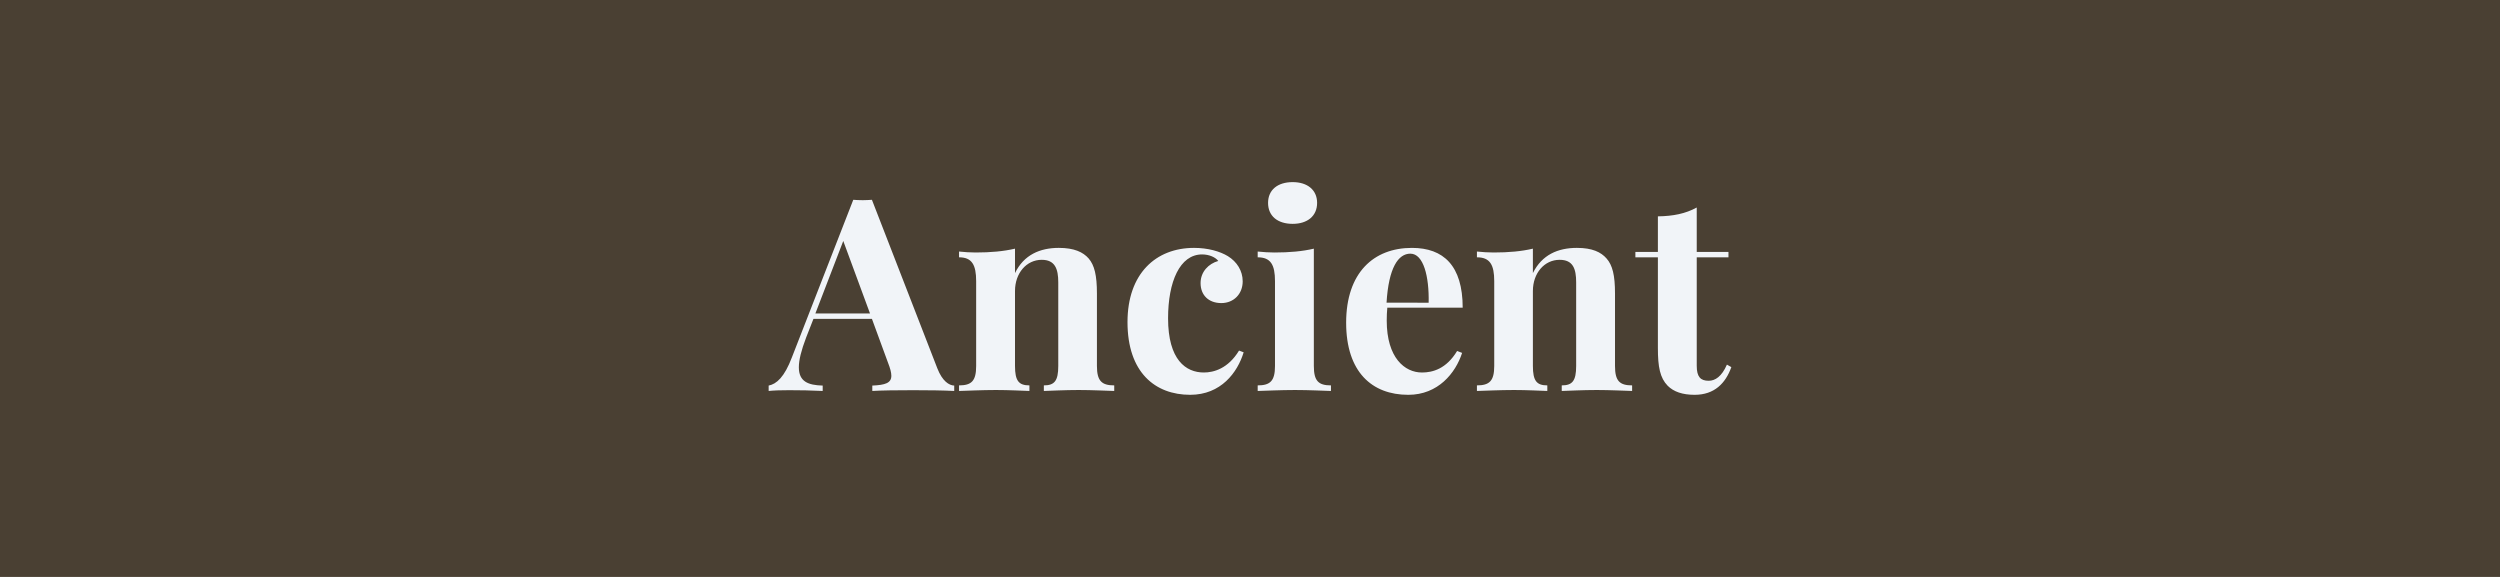 <svg xmlns="http://www.w3.org/2000/svg" width="130" height="30" viewBox="0 0 130 30"><rect width="100%" height="100%" fill="#4A4033"/><path fill="#F1F4F8" d="M45.34 10.39c-.15.01-.32.02-.48.02-.18 0-.34-.01-.49-.02l-3.19 8.19c-.39 1.03-.8 1.39-1.21 1.47v.28c.28-.03.66-.04 1.07-.04.58 0 1.11.01 1.74.04v-.28c-.76-.02-1.24-.21-1.24-.95 0-.37.12-.87.38-1.55l.38-.97h3.04l.84 2.29c.11.28.17.5.17.67 0 .38-.32.48-.99.51v.28c.47-.03 1.27-.04 2.13-.04.77 0 1.58.01 2.13.04v-.28c-.27-.01-.62-.23-.88-.9Zm-.1 5.91H42.4l1.45-3.77Zm9.82-3.41c-.98 0-1.82.36-2.28 1.31v-1.27c-.59.14-1.27.2-2.05.2-.28 0-.57-.02-.86-.05v.3c.67 0 .89.39.89 1.24v4.41c0 .78-.24 1.01-.89 1.01v.29c.37-.01 1.21-.05 1.92-.05.69 0 1.41.04 1.74.05v-.29c-.55 0-.75-.23-.75-1.01v-3.9c0-.93.6-1.62 1.39-1.62.69 0 .86.47.86 1.17v4.35c0 .78-.2 1.01-.75 1.01v.29c.34-.01 1.1-.05 1.81-.05.69 0 1.49.04 1.85.05v-.29c-.65 0-.9-.23-.9-1.01v-3.77c0-.95-.13-1.47-.43-1.82-.29-.33-.75-.55-1.55-.55m7.03 0c-1.98 0-3.46 1.33-3.46 3.86 0 2.62 1.44 3.78 3.26 3.78 1.6 0 2.46-1.16 2.78-2.21l-.24-.09c-.57.94-1.32 1.14-1.83 1.14-.93 0-1.86-.65-1.86-2.82 0-1.9.61-3.32 1.77-3.32.37 0 .7.15.84.34-.5.14-.92.56-.92 1.15 0 .63.42 1.04 1.08 1.04.64 0 1.11-.47 1.11-1.13 0-.55-.3-1.02-.77-1.31-.41-.25-1.04-.43-1.76-.43m5.13-3.42c-.79 0-1.28.41-1.28 1.08 0 .68.49 1.09 1.28 1.09.77 0 1.27-.41 1.27-1.09 0-.67-.5-1.08-1.27-1.08m1.1 3.46c-.59.14-1.27.2-2.05.2-.28 0-.57-.02-.87-.05v.3c.68 0 .9.39.9 1.24v4.41c0 .78-.25 1.01-.9 1.01v.29c.37-.01 1.21-.05 1.94-.05s1.52.04 1.87.05v-.29c-.65 0-.89-.23-.89-1.01Zm5.62 6.44c-.89 0-1.83-.76-1.83-2.7 0-.23.01-.46.03-.67h3.92c0-2.19-1-3.11-2.64-3.11-1.99 0-3.42 1.29-3.42 3.89 0 2.56 1.34 3.75 3.23 3.75 1.55 0 2.46-1.13 2.8-2.18l-.26-.1c-.56.93-1.27 1.12-1.83 1.12m-.6-6.18c.68 0 .98 1.18.95 2.55H72.1c.11-1.82.61-2.55 1.24-2.55m8.66-.3c-.99 0-1.82.36-2.29 1.31v-1.27c-.59.14-1.26.2-2.04.2-.28 0-.58-.02-.87-.05v.3c.68 0 .9.39.9 1.24v4.41c0 .78-.25 1.01-.9 1.01v.29c.37-.01 1.21-.05 1.93-.05.68 0 1.41.04 1.73.05v-.29c-.55 0-.75-.23-.75-1.01v-3.9c0-.93.6-1.62 1.39-1.62.7 0 .86.47.86 1.17v4.35c0 .78-.2 1.01-.75 1.01v.29c.34-.01 1.1-.05 1.82-.05.68 0 1.49.04 1.84.05v-.29c-.65 0-.89-.23-.89-1.01v-3.77c0-.95-.13-1.47-.44-1.82-.29-.33-.74-.55-1.54-.55m6.23.21v-2.31c-.58.32-1.23.45-2.02.46v1.85h-1.17v.28h1.17v4.72c0 .98.11 1.55.51 1.96.31.31.77.47 1.4.47 1.03 0 1.61-.6 1.91-1.44l-.23-.13c-.27.62-.61.84-.95.84-.42 0-.62-.2-.62-.78v-5.64h1.65v-.28Z"/></svg>